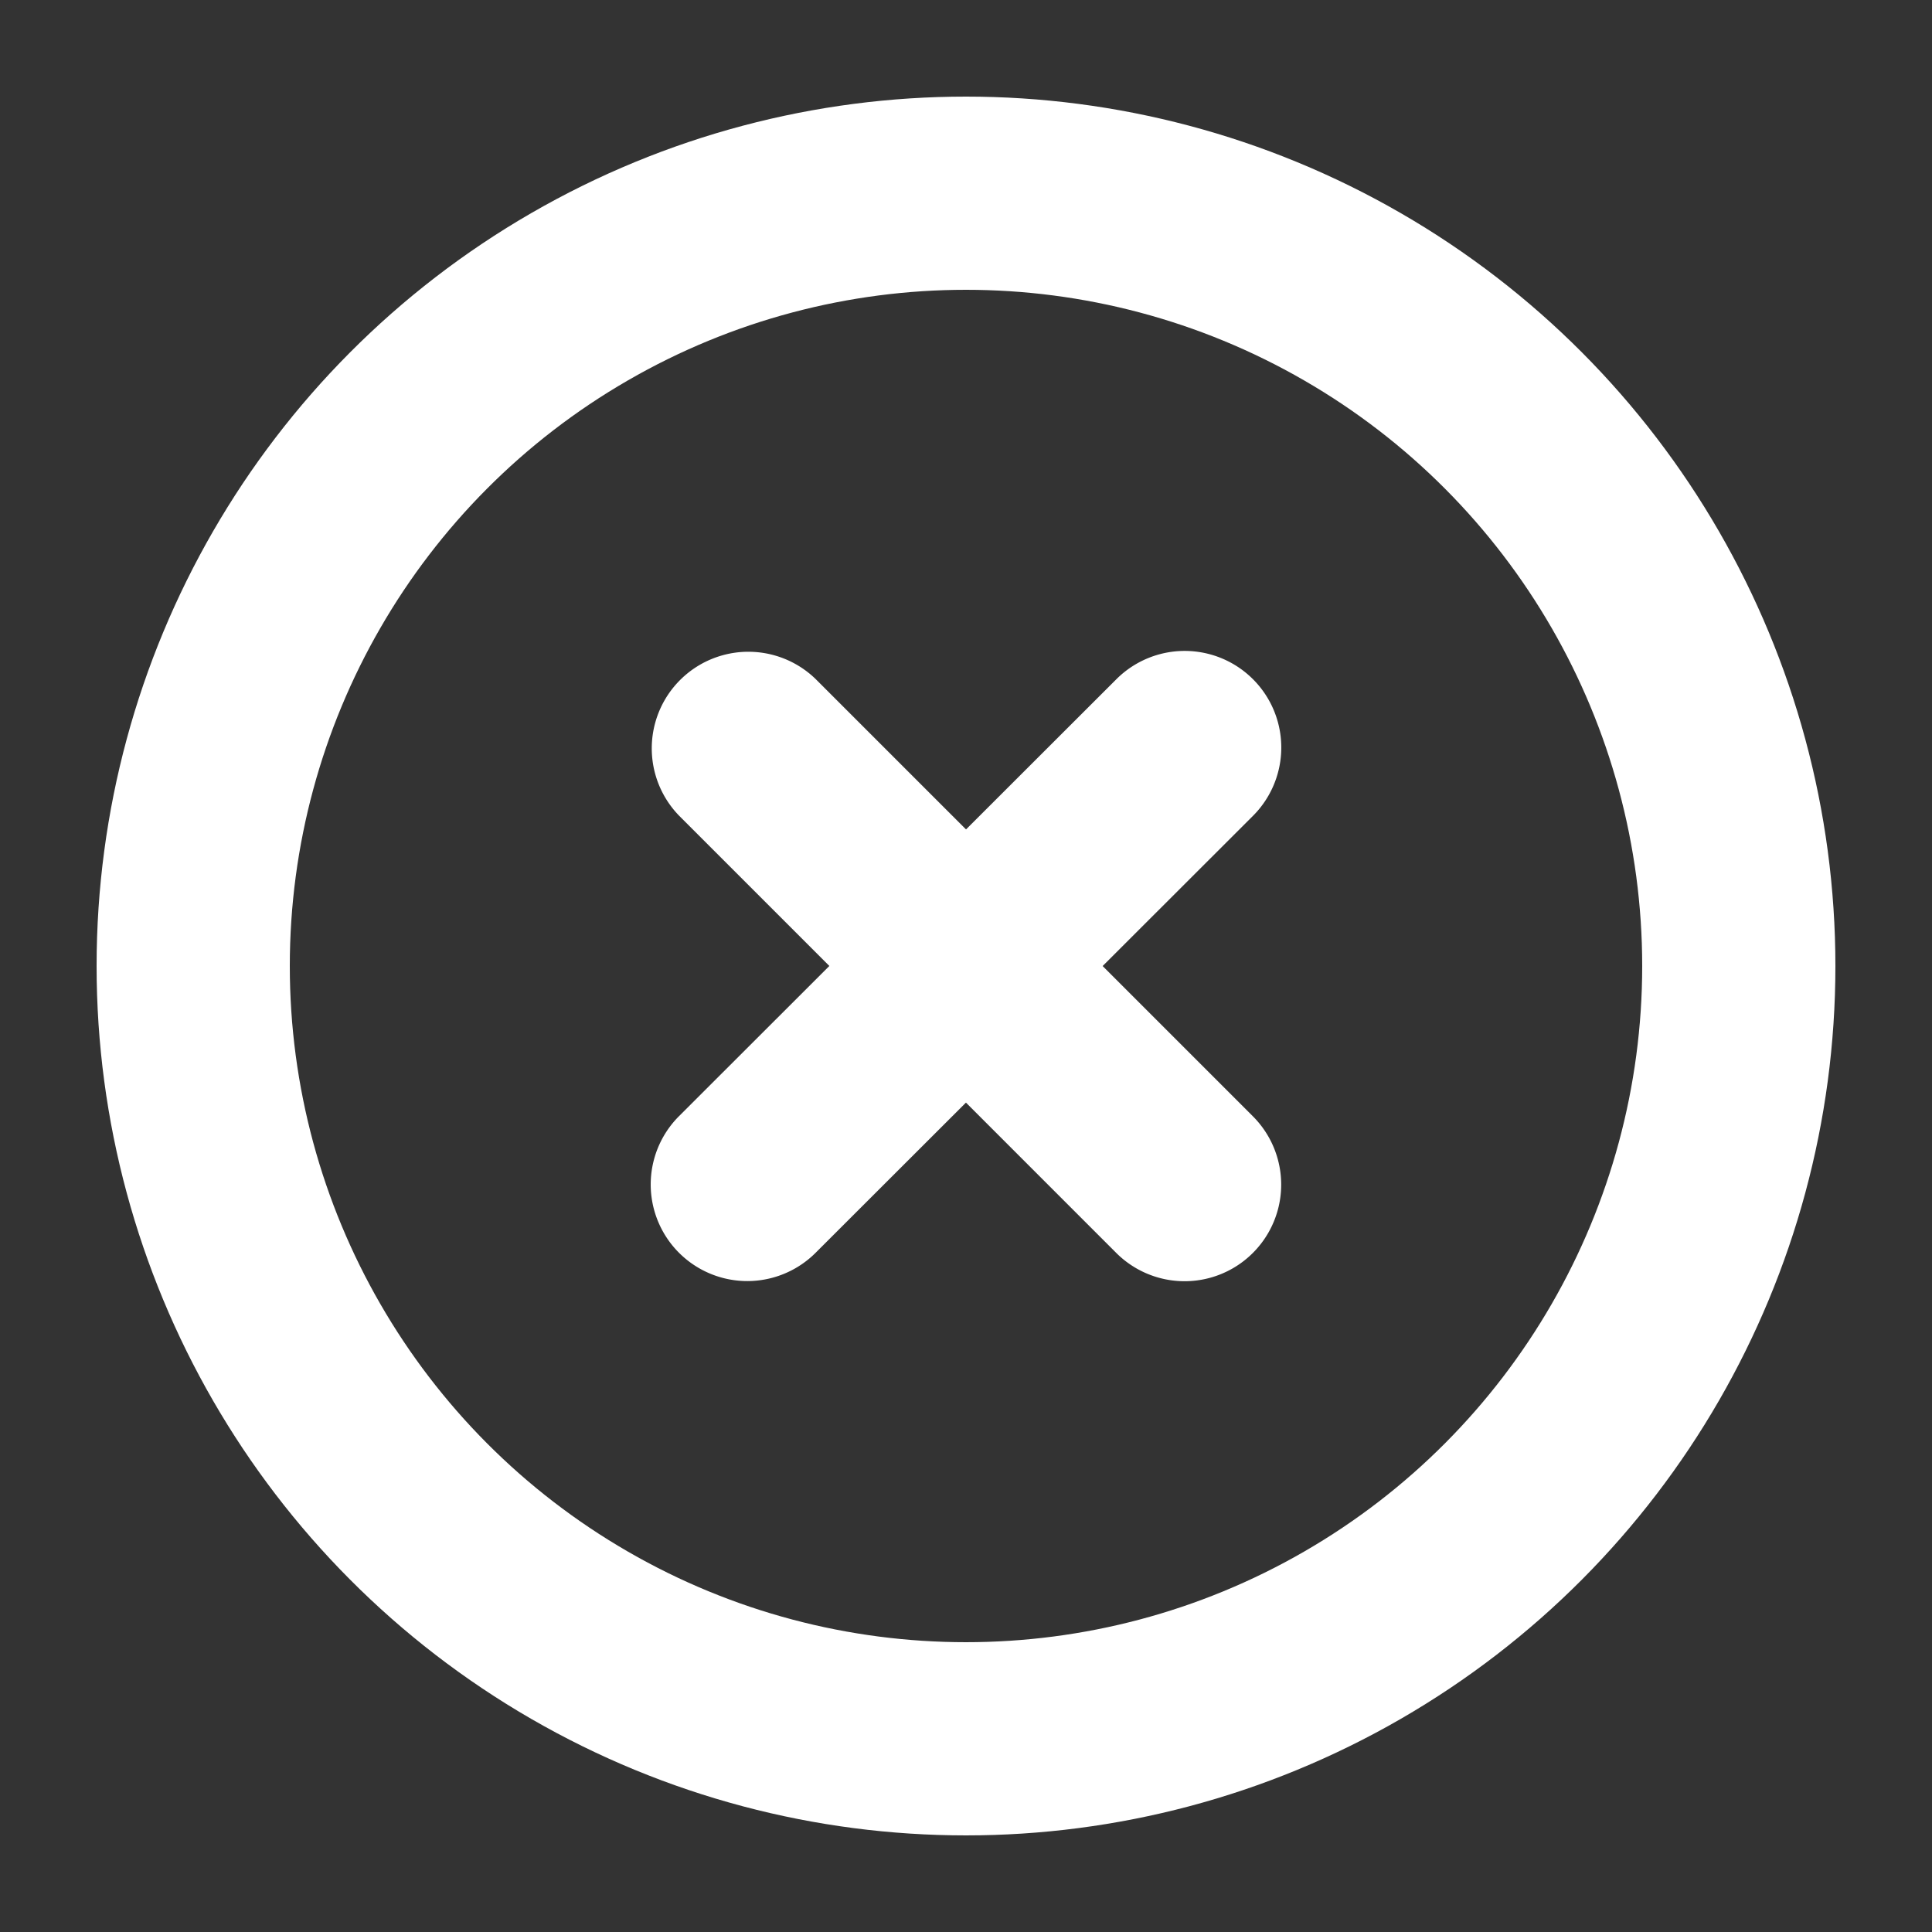 <svg xmlns="http://www.w3.org/2000/svg" width="50" height="50" viewBox="0 0 50 50">
  <rect x="0" y="0" width="50" height="50" fill="#333333" stroke="none"/>
  <defs>
    <style>
      .cls-1 {
        fill: none;
        stroke-width: 5px;
      }

      .cls-1, .cls-2 {
        stroke: #FFFFFF;
      }

      .cls-2 {
        fill: #FFFFFF;
        stroke-width: 1px;
        fill-rule: evenodd;
      }
    </style>
  </defs>
  <circle class="cls-1" cx="25" cy="25" r="20"/>
  <path class="cls-2" d="M20.757,17.929L32.071,29.243a2,2,0,0,1-2.829,2.829L17.929,20.757A2,2,0,0,1,20.757,17.929Z"/>
  <path id="Rectangle_1_copie" data-name="Rectangle 1 copie" class="cls-2" d="M32.073,20.761L20.754,32.069a2,2,0,0,1-2.827-2.83L29.246,17.931A2,2,0,0,1,32.073,20.761Z"/>
</svg>
